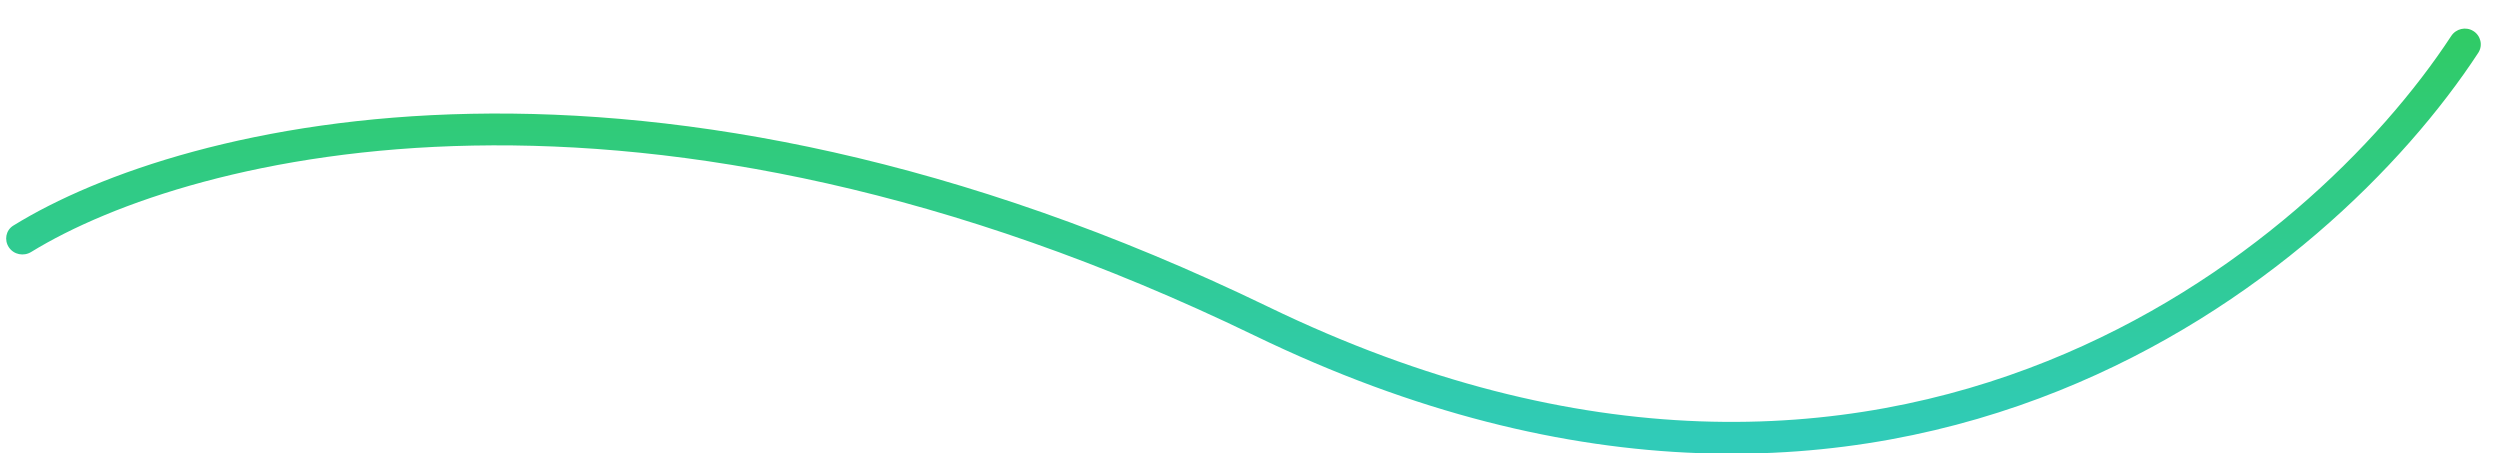 <svg width="1964" height="356" viewBox="0 0 1964 356" fill="none" xmlns="http://www.w3.org/2000/svg">
<g clip-path="url(#clip0_4515_23018)">
<path fill-rule="evenodd" clip-rule="evenodd" d="M1617.88 306.795C1452.64 373.238 1238.31 385.919 985.568 263.599C503.782 30.427 150.313 120.713 24.491 197.951C18.608 201.563 10.886 200.062 7.013 194.347V194.347C3.14 188.633 4.558 180.884 10.429 177.252C144.046 94.579 507.308 4.359 996.459 241.096C1242.92 360.376 1449.91 347.39 1608.55 283.6C1761.32 222.169 1869.94 113.313 1925.68 28.284C1929.47 22.51 1937.14 20.714 1943.01 24.347V24.347C1948.88 27.98 1950.72 35.669 1946.95 41.447C1888.85 130.299 1776.28 243.099 1617.88 306.795Z" fill="url(#paint0_linear_4515_23018)"/>
</g>
<defs>
<linearGradient id="paint0_linear_4515_23018" x1="975.013" y1="24.347" x2="975.013" y2="343.951" gradientUnits="userSpaceOnUse">
<stop stop-color="#30CB65"/>
<stop offset="1" stop-color="#30CBB8"/>
</linearGradient>
<clipPath id="clip0_4515_23018">
<rect width="1964" height="356" fill="white"/>
</clipPath>
</defs>
</svg>
